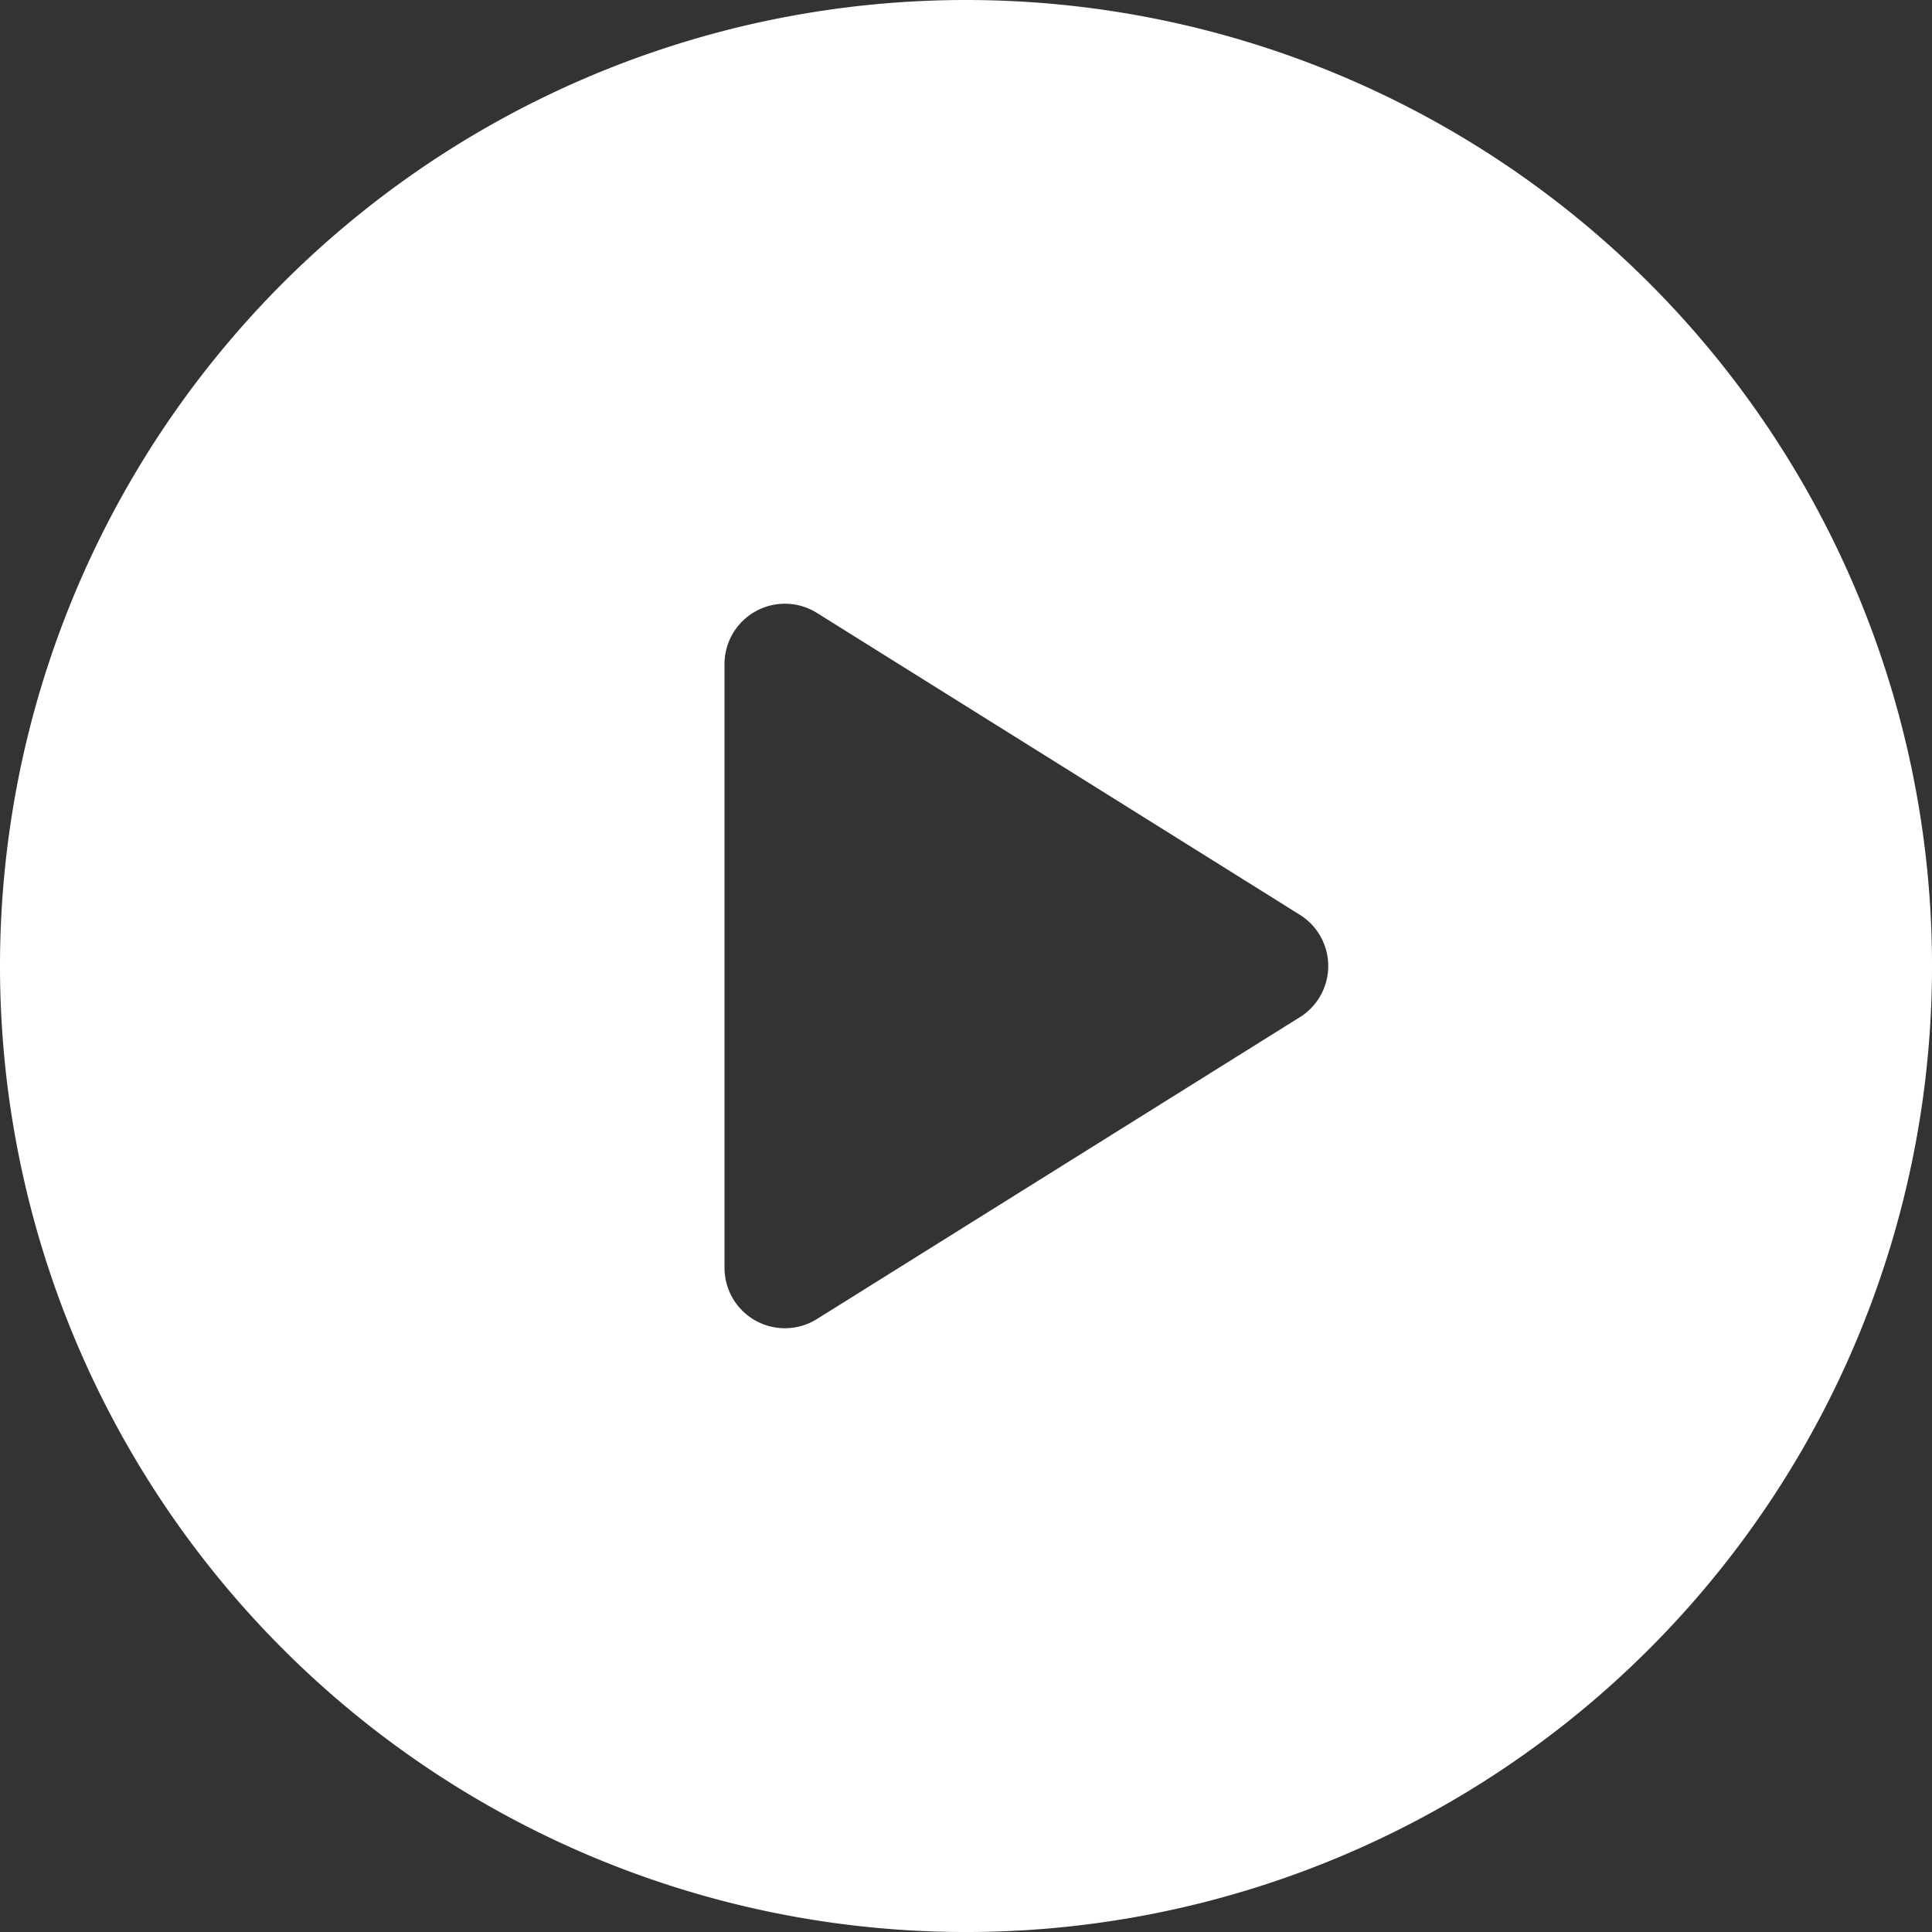 <svg xmlns="http://www.w3.org/2000/svg" width="114.913" height="114.913" viewBox="0 0 114.913 114.913">
  <rect x="0" y="0" width="114.913" height="114.913" fill="#333333" stroke="none"/>
  <path id="play-button_5_" data-name="play-button (5)" d="M57.457,0a57.457,57.457,0,1,0,57.457,57.457A57.457,57.457,0,0,0,57.457,0ZM77.315,60.5,48.587,78.457a3.592,3.592,0,0,1-5.494-3.046V39.5a3.592,3.592,0,0,1,5.494-3.046L77.315,54.411a3.592,3.592,0,0,1,0,6.091Z" fill="#fff"/>
</svg>

